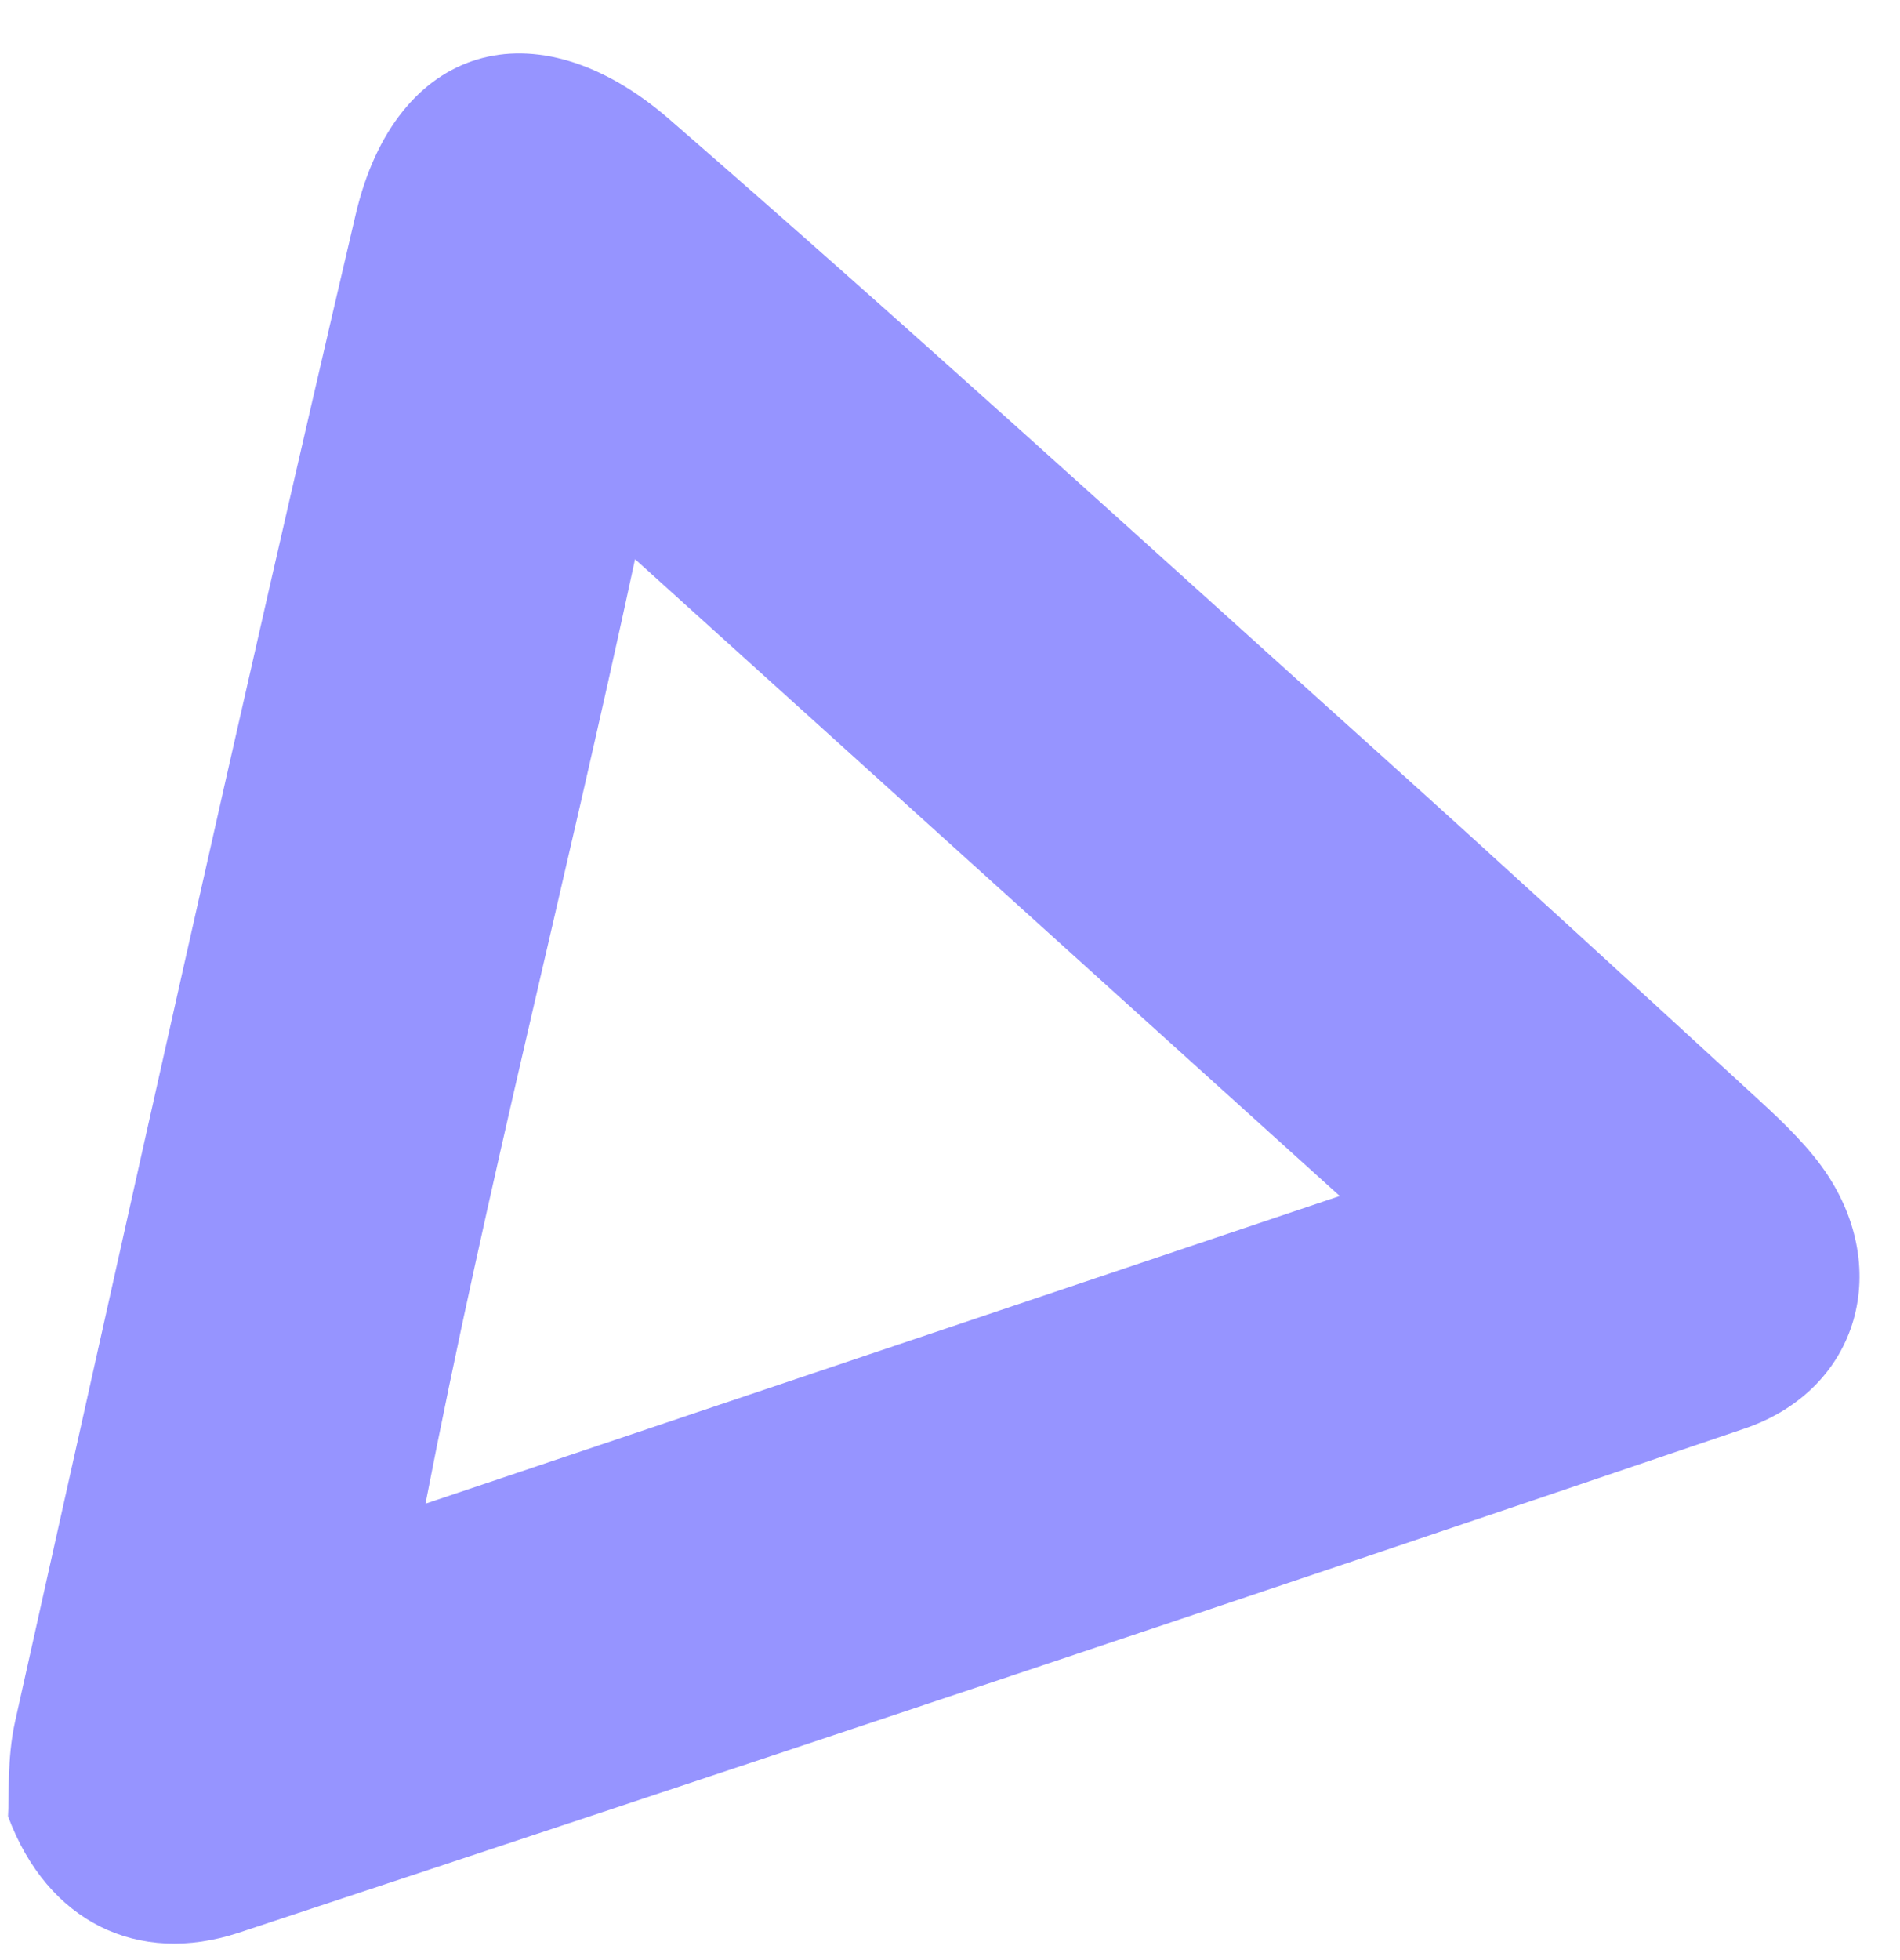 <?xml version="1.0" encoding="UTF-8"?> <svg xmlns="http://www.w3.org/2000/svg" width="32" height="33" viewBox="0 0 32 33" fill="none"><path id="triangle" d="M0.135 30.578C0.157 30.258 0.116 29.605 0.253 28.988C2.144 20.524 4.013 12.053 5.991 3.608C6.66 0.75 9.015 0.049 11.272 2.007C15.31 5.513 19.258 9.117 23.234 12.692C25.329 14.577 27.404 16.482 29.479 18.387C29.904 18.776 30.339 19.174 30.677 19.633C31.893 21.3 31.335 23.388 29.377 24.053C20.939 26.924 12.483 29.74 4.024 32.538C2.329 33.099 0.798 32.363 0.135 30.578ZM10.696 9.413C9.503 14.959 8.194 20.012 7.166 25.316L22.564 20.136C18.567 16.525 14.783 13.107 10.694 9.413L10.696 9.413Z" fill="#9694FF"></path></svg> 